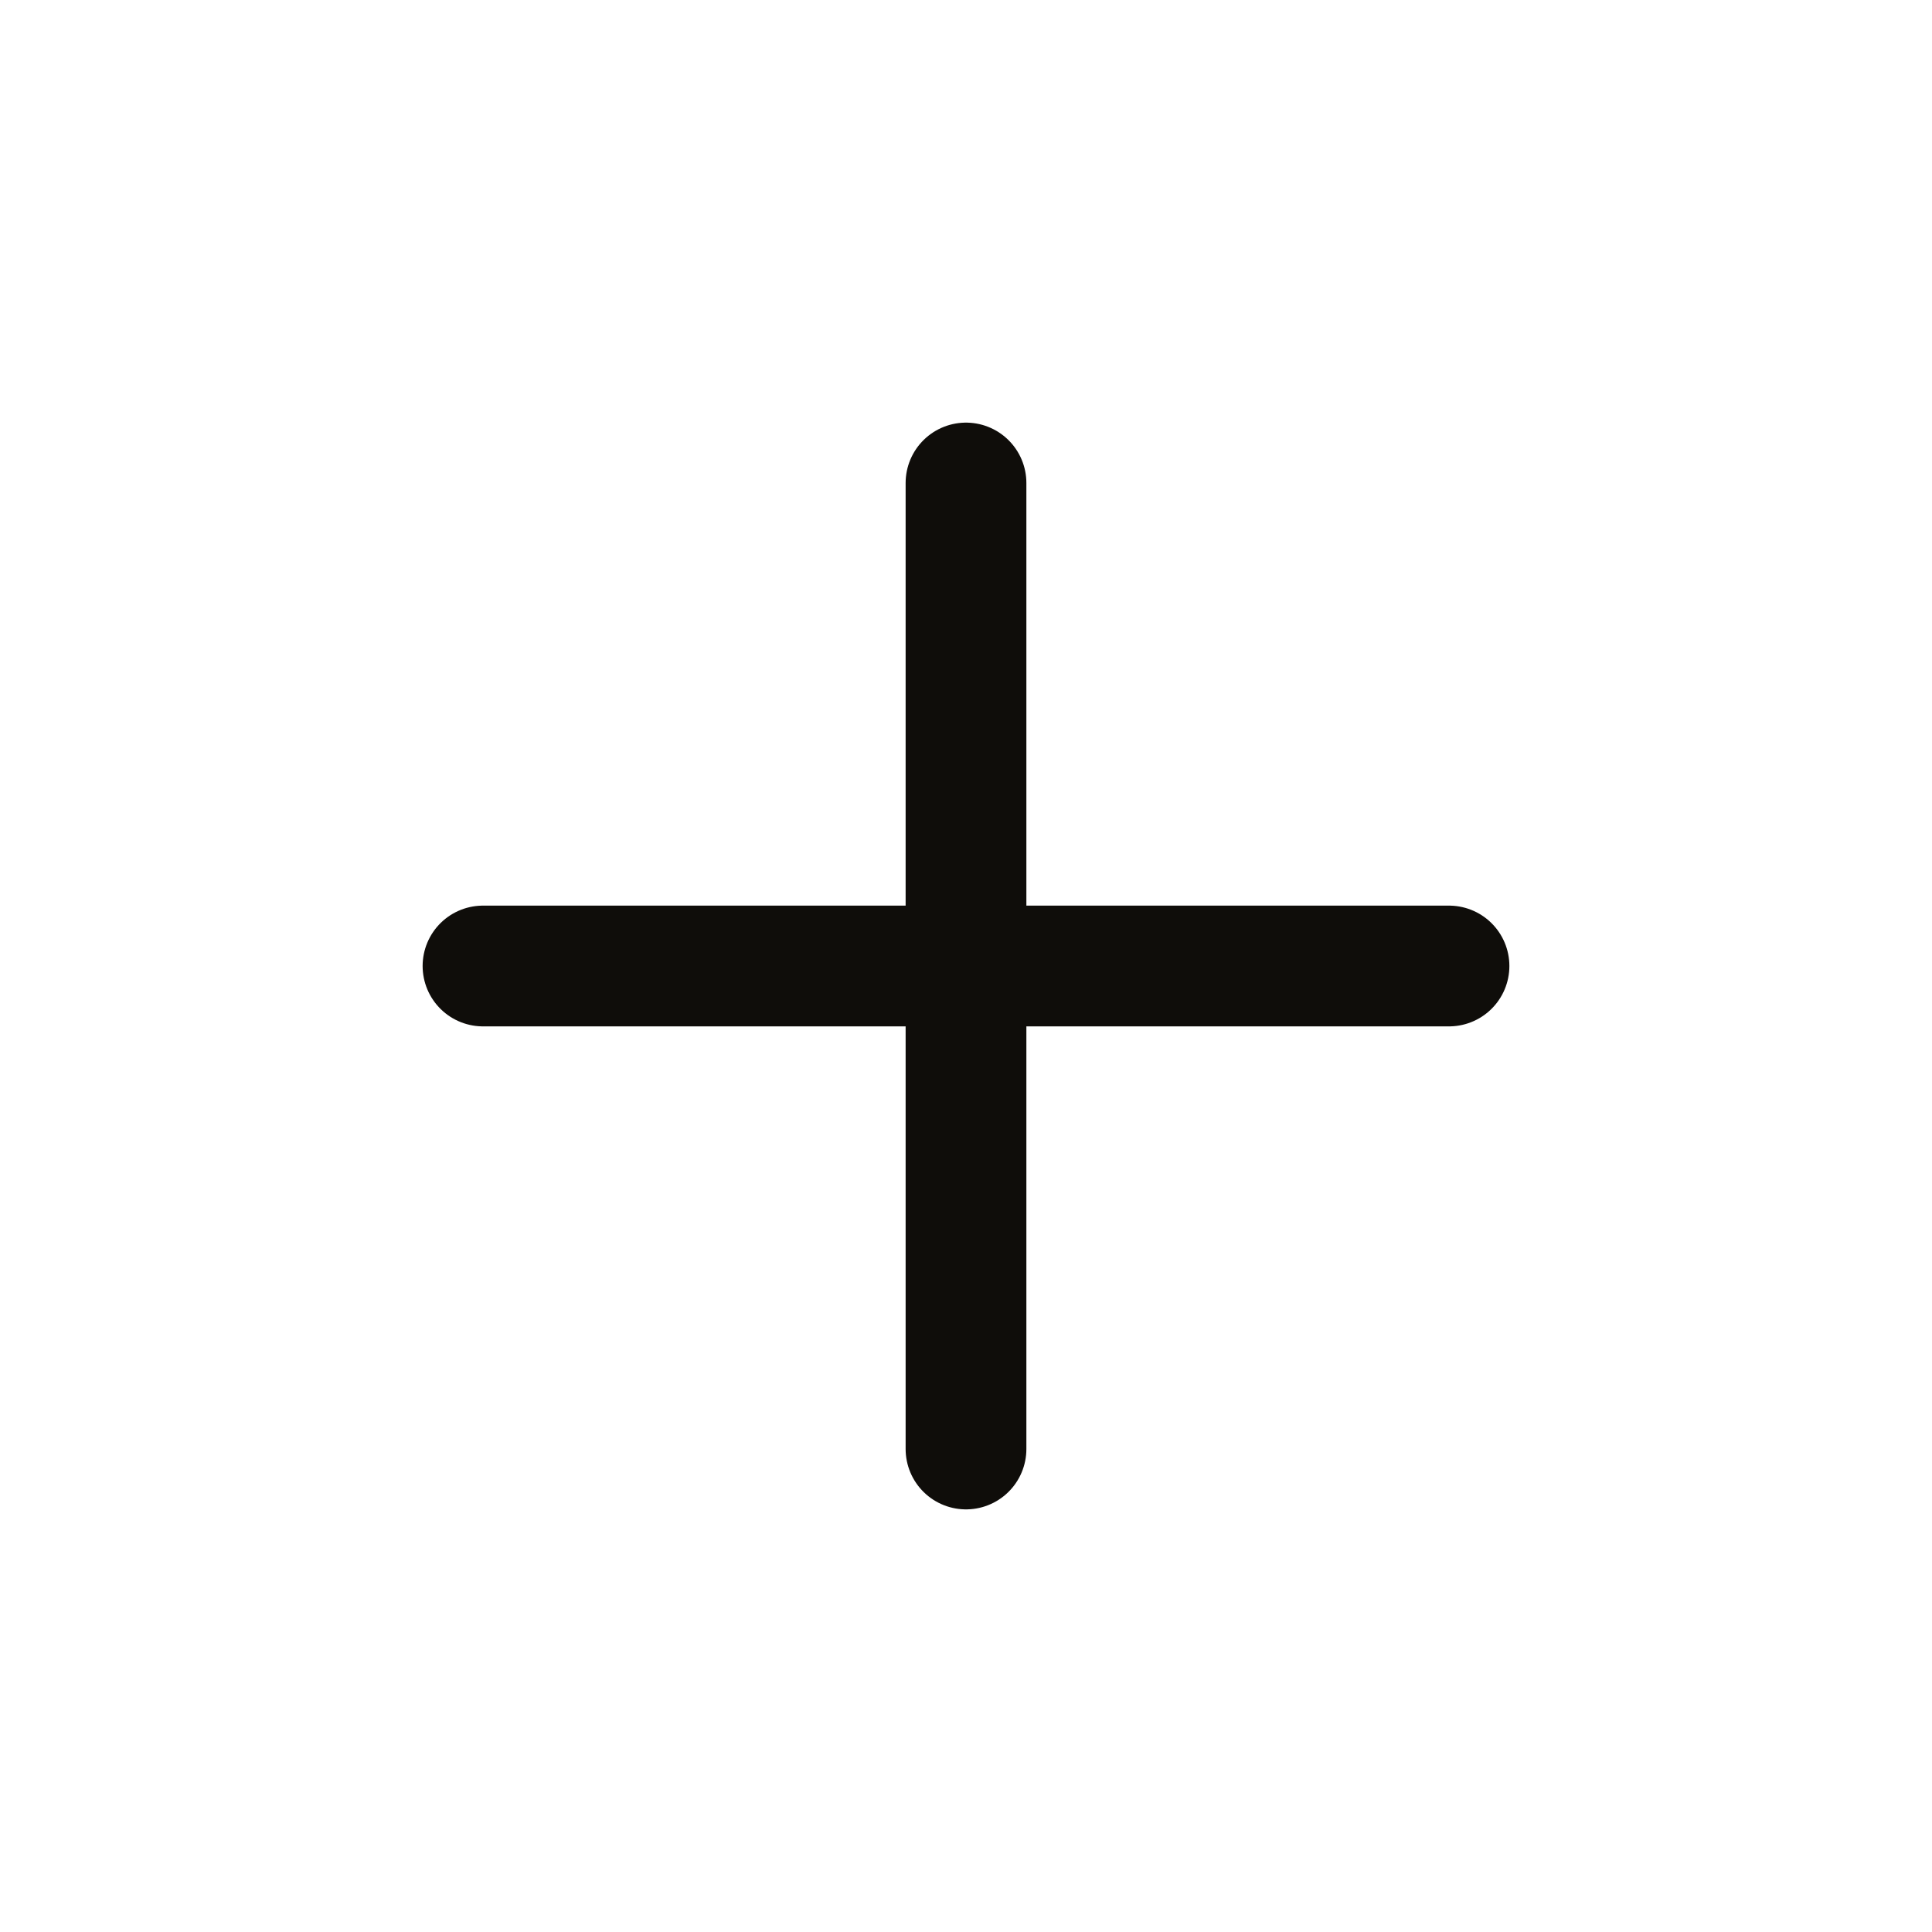 <?xml version="1.0" encoding="UTF-8"?> <svg xmlns="http://www.w3.org/2000/svg" width="24" height="24" viewBox="0 0 24 24" fill="none"><path d="M6 12H18" stroke="#0F0D0A" stroke-width="1.5" stroke-linecap="round" stroke-linejoin="round"></path><path d="M12 18V6" stroke="#0F0D0A" stroke-width="1.5" stroke-linecap="round" stroke-linejoin="round"></path></svg> 